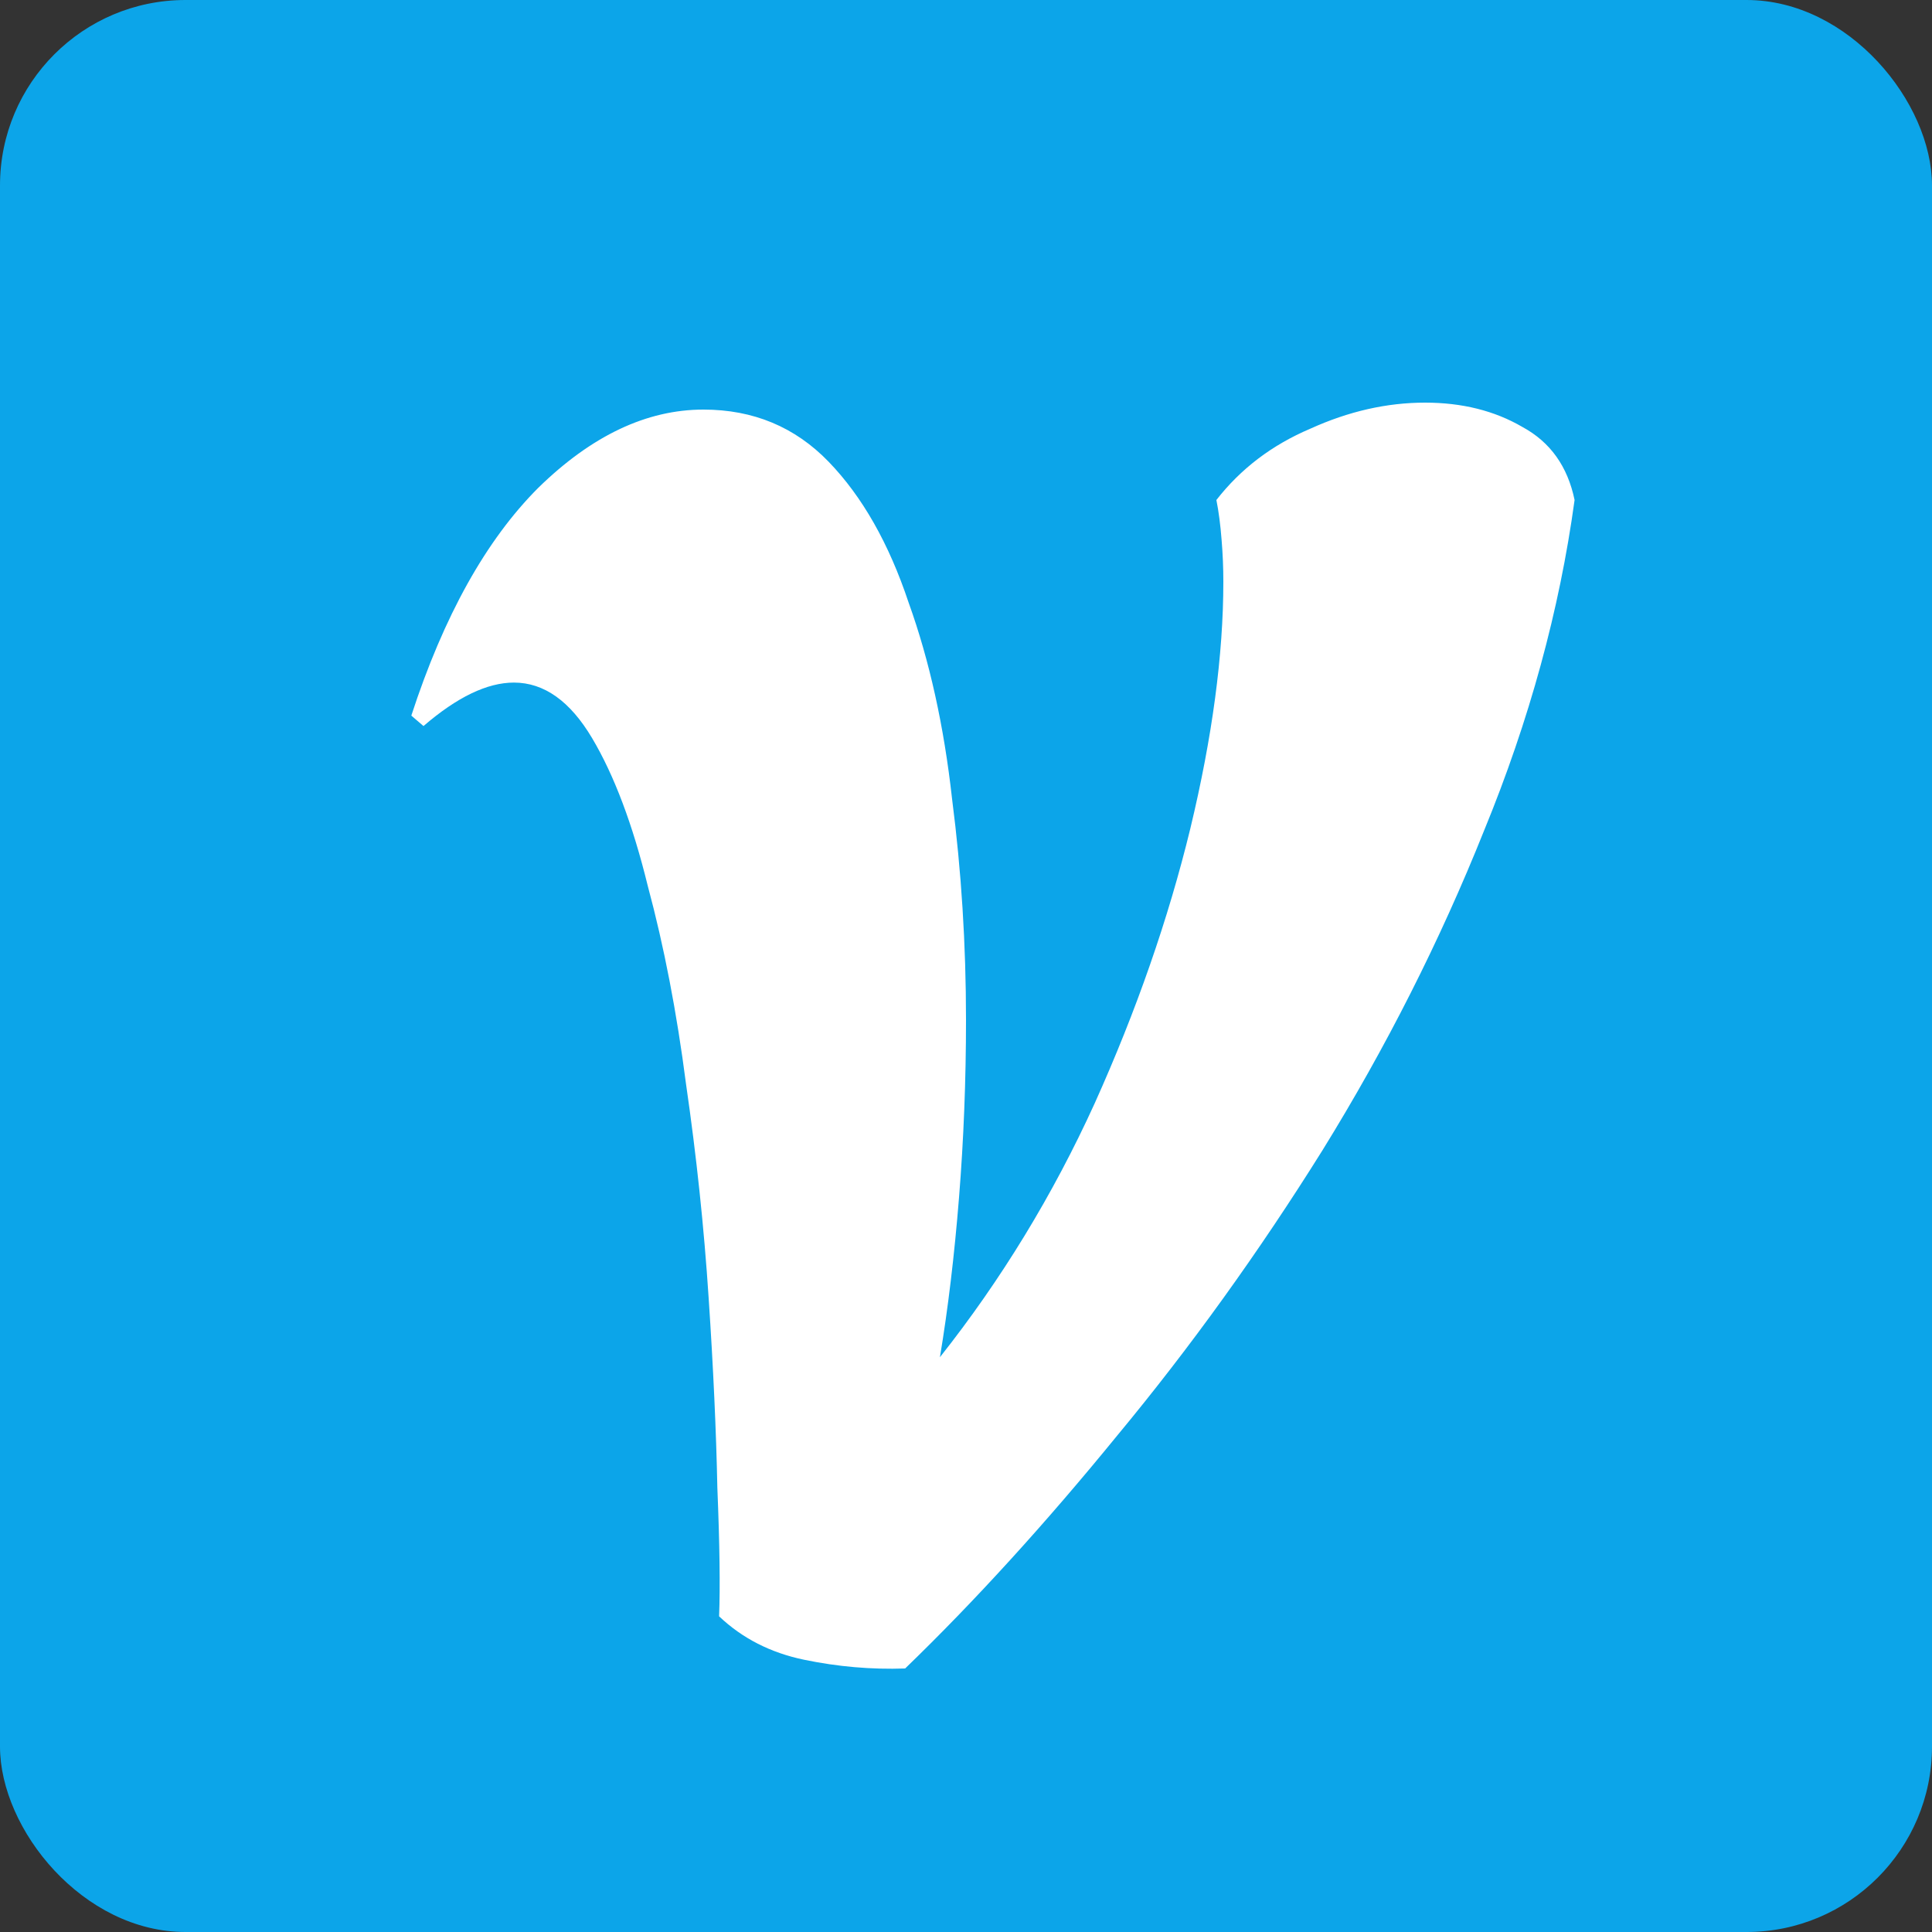 <svg width="500" height="500" viewBox="0 0 500 500" fill="none" xmlns="http://www.w3.org/2000/svg">
<rect x="0" y="0" width="500" height="500" fill="#333333" stroke="none"/>
<g clip-path="url(#clip0_327_7)">
<rect width="500" height="500" rx="48" fill="#0CA5E9"/>
<path d="M234.25 431.8C225.55 432.1 216.85 431.35 208.15 429.55C199.45 427.75 192.1 424 186.1 418.3C186.4 410.8 186.25 399.7 185.65 385C185.35 370.3 184.6 353.95 183.4 335.95C182.2 317.65 180.25 299.2 177.55 280.6C175.15 262 171.85 244.9 167.65 229.3C163.75 213.4 158.95 200.65 153.25 191.05C147.55 181.45 140.8 176.65 133 176.65C126.1 176.65 118.3 180.4 109.6 187.9L106.45 185.2C114.85 159.4 125.8 139.75 139.3 126.25C153.1 112.75 167.35 106 182.05 106C194.95 106 205.75 110.5 214.45 119.5C223.15 128.5 230.05 140.65 235.15 155.95C240.55 170.95 244.3 187.9 246.4 206.8C248.8 225.4 250 244.45 250 263.95C250 279.55 249.4 294.85 248.2 309.85C247 324.85 245.35 338.65 243.25 351.25C259.15 331.15 272.5 309.25 283.3 285.55C294.1 261.55 302.35 237.85 308.05 214.45C313.75 190.75 316.6 169.45 316.6 150.55C316.6 146.95 316.45 143.35 316.15 139.75C315.85 135.85 315.4 132.4 314.8 129.4C321.1 121.3 329.2 115.15 339.1 110.95C349 106.45 358.9 104.2 368.8 104.2C378.4 104.2 386.8 106.3 394 110.5C401.2 114.4 405.7 120.7 407.5 129.4C403.6 157.9 395.8 186.4 384.1 214.9C372.7 243.4 358.75 271 342.25 297.7C325.75 324.1 308.05 348.7 289.15 371.5C270.55 394.3 252.25 414.4 234.25 431.8Z" fill="white"/>
</g>
<defs>
<clipPath id="clip0_327_7">
<rect width="500" height="500" rx="48" fill="white"/>
</clipPath>
</defs>
</svg>
